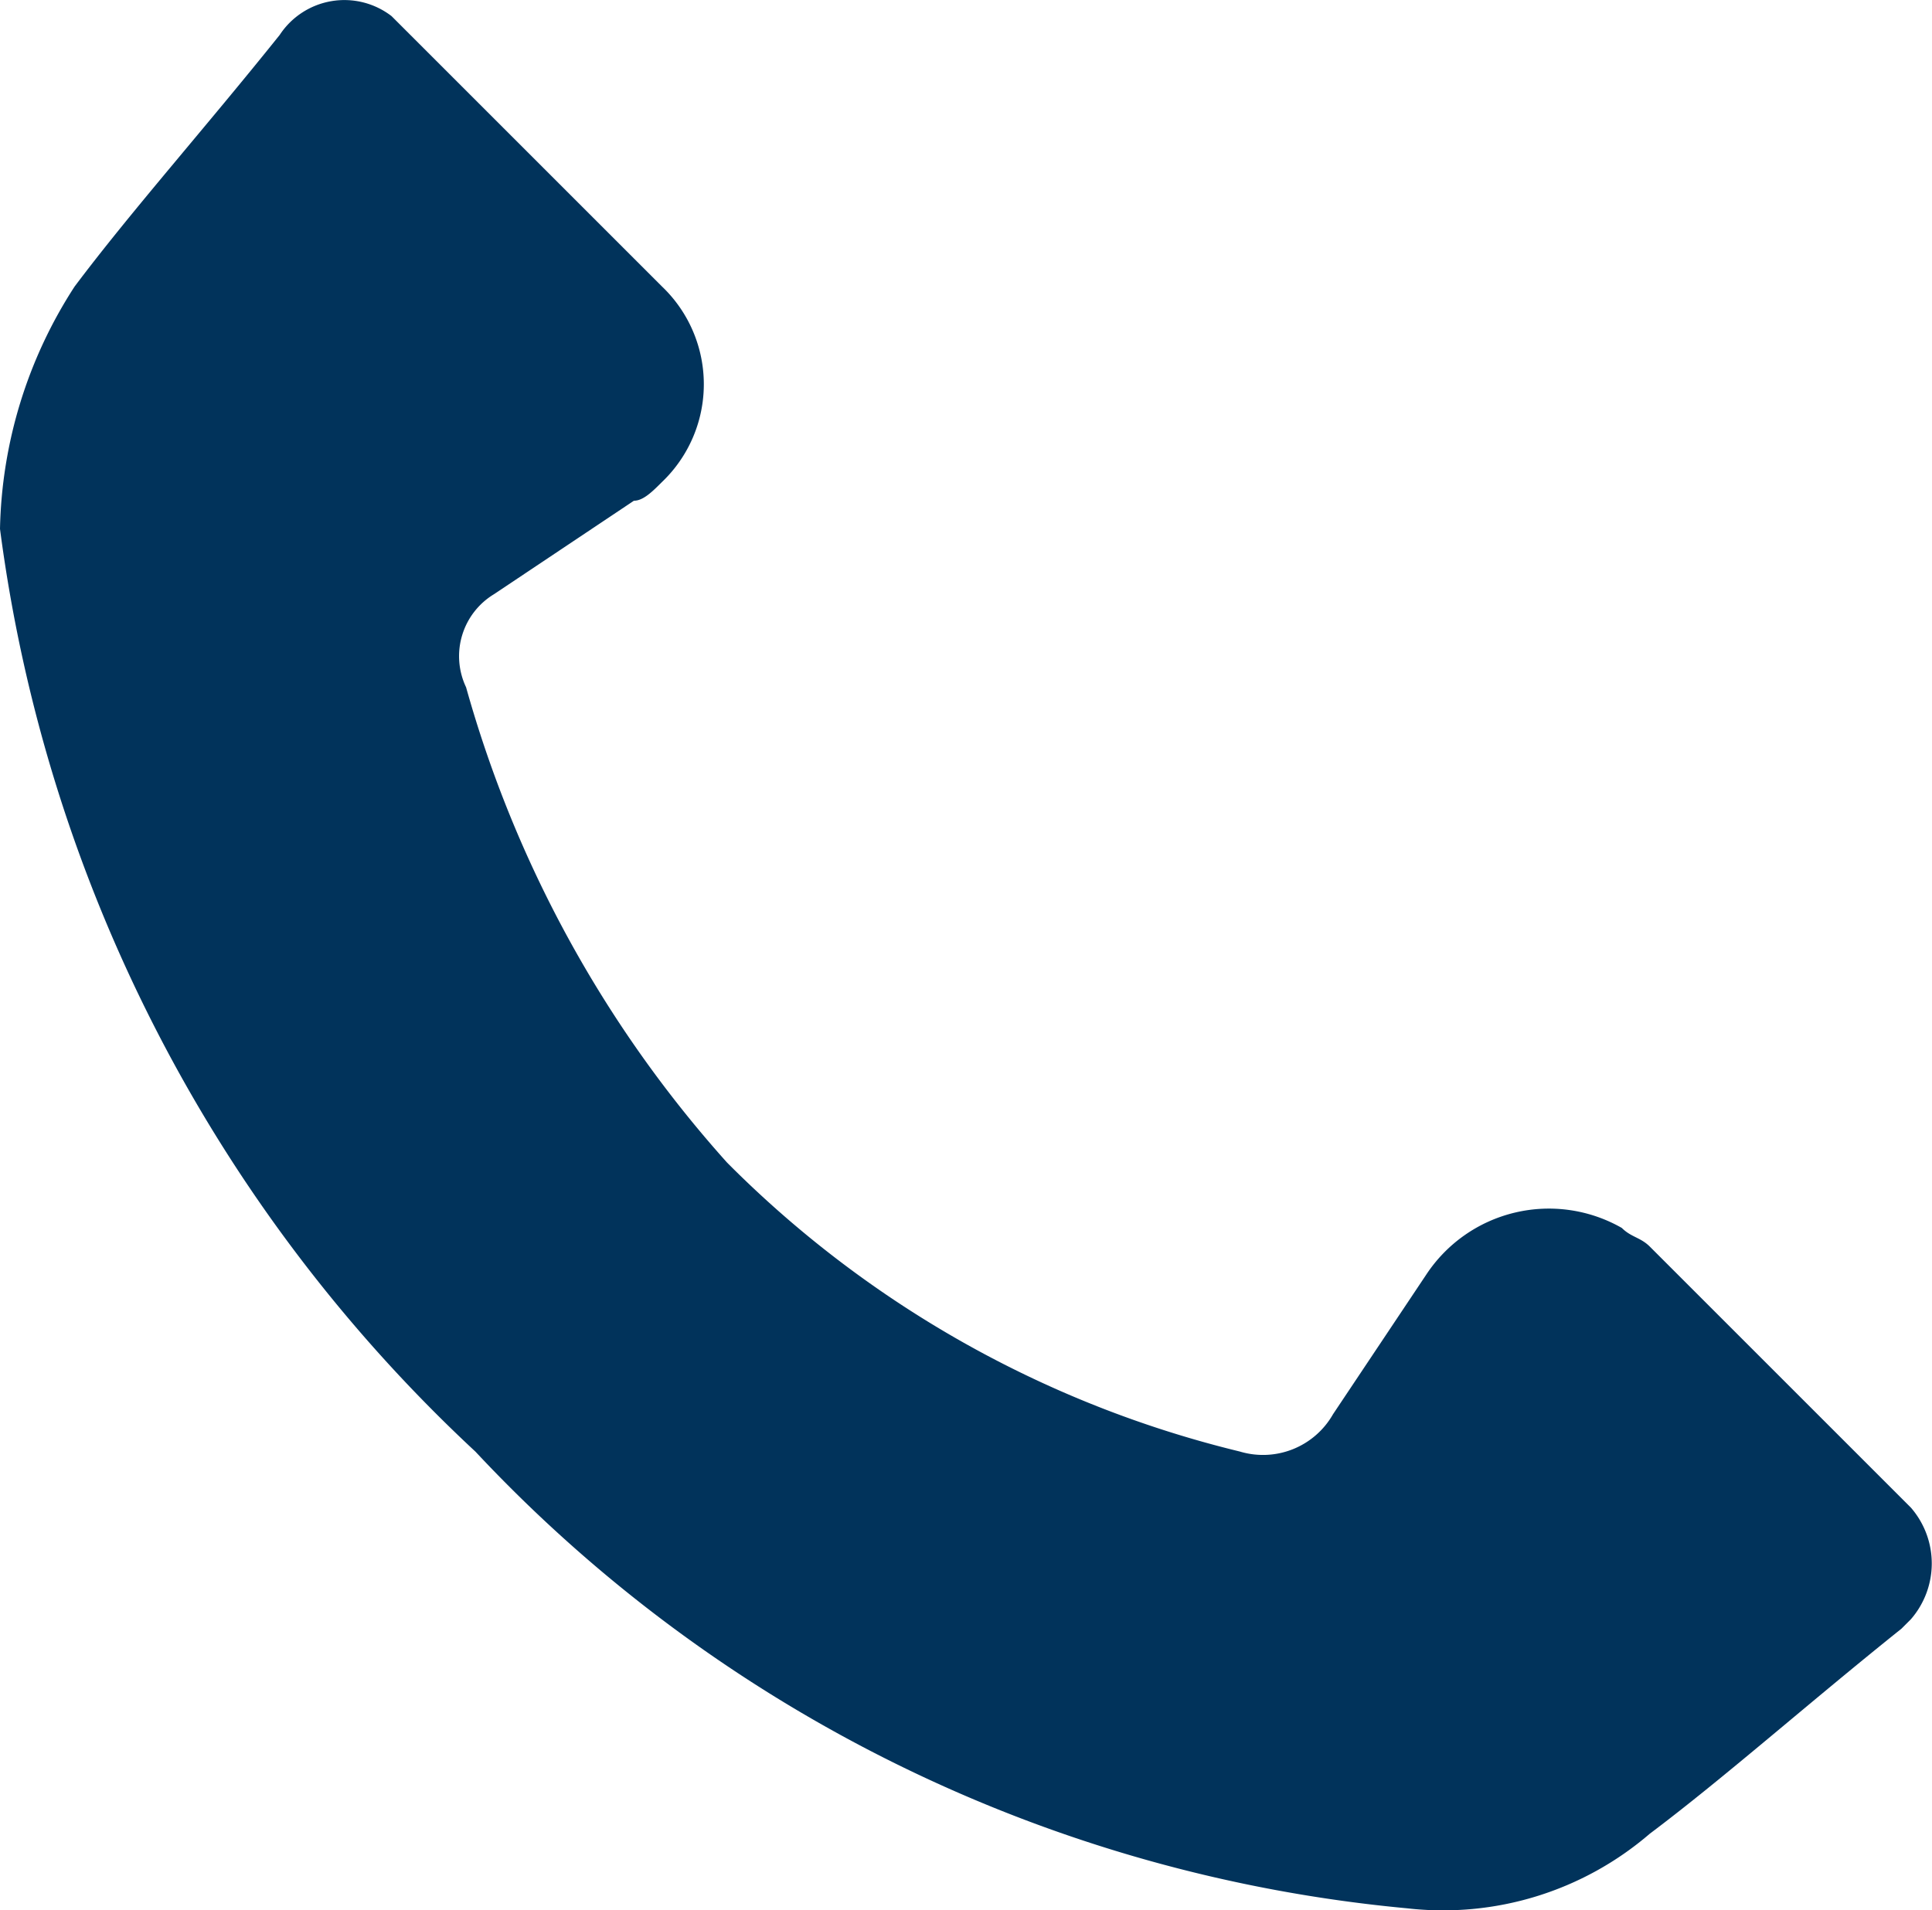 <svg id="グループ_1638" data-name="グループ 1638" xmlns="http://www.w3.org/2000/svg" xmlns:xlink="http://www.w3.org/1999/xlink" width="35.976" height="35.573" viewBox="0 0 35.976 35.573">
  <defs>
    <clipPath id="clip-path">
      <rect id="長方形_1342" data-name="長方形 1342" width="35.976" height="35.573" fill="none"/>
    </clipPath>
  </defs>
  <g id="グループ_1637" data-name="グループ 1637" transform="translate(0 0)" clip-path="url(#clip-path)">
    <path id="パス_2189" data-name="パス 2189" d="M8.853,27.036A28.507,28.507,0,0,1,0,9.851,8.6,8.6,0,0,1,1.389,5.337C2.43,3.949,3.819,2.386,5.208.651A1.441,1.441,0,0,1,7.291.3l.174.174,4.86,4.86a2.517,2.517,0,0,1,0,3.645c-.174.174-.347.347-.521.347L9.2,11.066A1.349,1.349,0,0,0,8.679,12.8a22.205,22.205,0,0,0,4.86,8.853,20.164,20.164,0,0,0,9.547,5.381,1.5,1.5,0,0,0,1.736-.694l1.736-2.6A2.737,2.737,0,0,1,30.2,22.87c.174.174.347.174.521.347l4.86,4.86a1.584,1.584,0,0,1,0,2.083l-.174.174c-1.736,1.389-3.3,2.777-4.687,3.819a5.9,5.9,0,0,1-4.513,1.389A27.2,27.2,0,0,1,8.853,27.036" transform="translate(0 0)" fill="#01335b"/>
  </g>
</svg>

